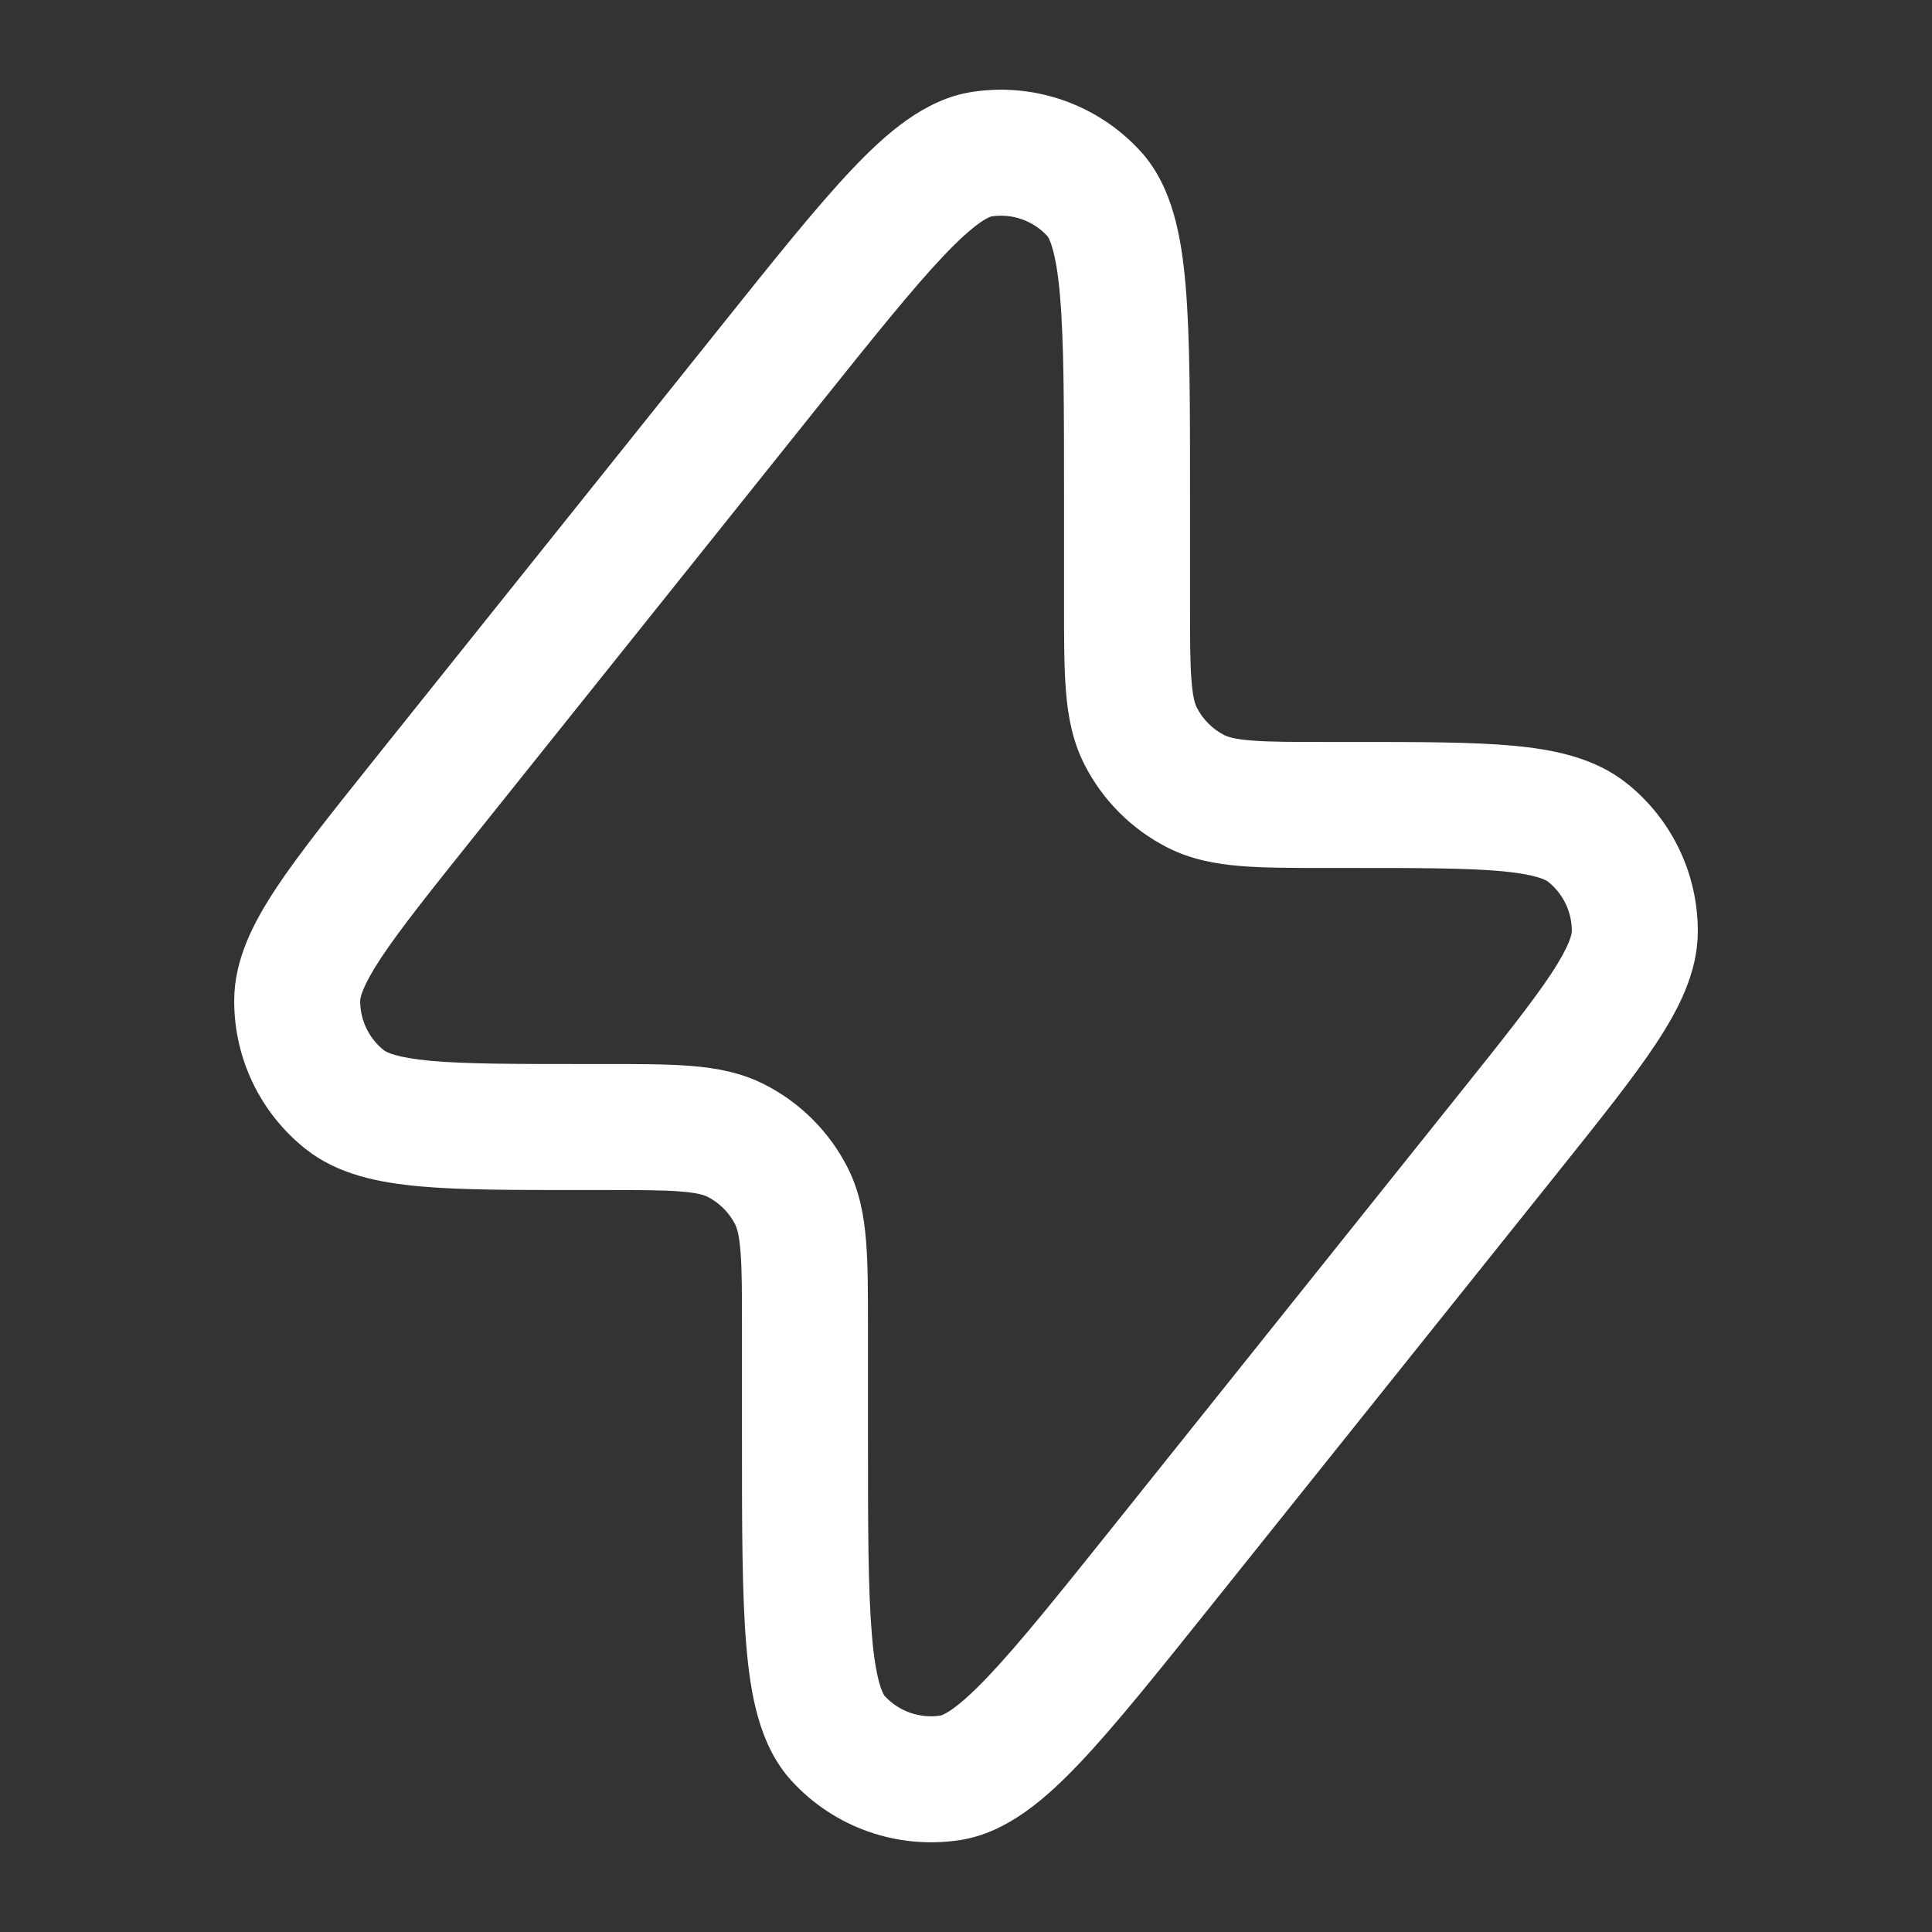 <svg xmlns="http://www.w3.org/2000/svg" width="23" height="23" viewBox="0 0 23 23" fill="none"><rect x="0" y="0" width="23" height="23" fill="#333333" stroke="none"/><path fill-rule="evenodd" clip-rule="evenodd" d="M12.47 2.812C12.3 2.626 12.049 2.538 11.801 2.577C11.798 2.578 11.755 2.588 11.662 2.654C11.556 2.729 11.417 2.852 11.233 3.046C10.861 3.438 10.393 4.022 9.728 4.853L5.622 9.986C5.113 10.622 4.765 11.059 4.538 11.401C4.304 11.755 4.288 11.885 4.288 11.916C4.287 12.144 4.391 12.36 4.57 12.503C4.594 12.522 4.706 12.59 5.128 12.629C5.537 12.666 6.096 12.667 6.91 12.667H7.183H7.212C7.608 12.667 7.949 12.667 8.23 12.69C8.526 12.714 8.821 12.767 9.105 12.912C9.528 13.128 9.872 13.472 10.088 13.895C10.233 14.179 10.286 14.474 10.31 14.77C10.333 15.051 10.333 15.392 10.333 15.788V15.817V17.116C10.333 18.18 10.334 18.929 10.38 19.468C10.402 19.734 10.434 19.916 10.47 20.041C10.501 20.151 10.528 20.186 10.53 20.188C10.7 20.374 10.951 20.462 11.2 20.423C11.199 20.423 11.199 20.423 11.199 20.423C11.199 20.423 11.242 20.414 11.338 20.346C11.444 20.271 11.583 20.148 11.767 19.954C12.139 19.562 12.607 18.978 13.272 18.147L17.378 13.014C17.887 12.378 18.235 11.941 18.462 11.599C18.696 11.245 18.712 11.115 18.712 11.084C18.713 10.856 18.609 10.64 18.43 10.497C18.406 10.478 18.294 10.41 17.872 10.371C17.463 10.334 16.904 10.333 16.09 10.333H15.817H15.788C15.392 10.333 15.051 10.333 14.77 10.31C14.474 10.286 14.179 10.233 13.895 10.088C13.472 9.872 13.128 9.528 12.912 9.105C12.767 8.821 12.714 8.526 12.69 8.23C12.667 7.949 12.667 7.608 12.667 7.212V7.183V5.884C12.667 4.82 12.666 4.071 12.62 3.533C12.598 3.266 12.566 3.084 12.53 2.959C12.499 2.849 12.472 2.814 12.47 2.812ZM11.567 1.095C12.313 0.978 13.069 1.243 13.578 1.801C13.961 2.22 14.066 2.828 14.115 3.406C14.167 4.016 14.167 4.829 14.167 5.845V5.884V7.183C14.167 7.616 14.167 7.895 14.185 8.107C14.201 8.311 14.229 8.387 14.248 8.424C14.32 8.565 14.435 8.68 14.576 8.752C14.613 8.77 14.689 8.799 14.893 8.815C15.105 8.833 15.384 8.833 15.817 8.833H16.09H16.128C16.895 8.833 17.522 8.833 18.007 8.877C18.486 8.921 18.979 9.016 19.366 9.325C19.902 9.752 20.213 10.401 20.212 11.086C20.212 11.581 19.978 12.025 19.713 12.426C19.444 12.833 19.052 13.323 18.573 13.922L18.55 13.951L14.443 19.084L14.419 19.114C13.784 19.908 13.276 20.543 12.855 20.987C12.456 21.407 11.994 21.817 11.433 21.905C10.687 22.022 9.931 21.757 9.422 21.199C9.039 20.78 8.934 20.172 8.885 19.594C8.833 18.984 8.833 18.172 8.833 17.155V17.116V15.817C8.833 15.384 8.833 15.105 8.815 14.893C8.799 14.689 8.77 14.613 8.752 14.576C8.68 14.435 8.565 14.32 8.424 14.248C8.387 14.229 8.311 14.201 8.107 14.185C7.895 14.167 7.616 14.167 7.183 14.167H6.91H6.872C6.105 14.167 5.478 14.167 4.993 14.123C4.513 14.079 4.021 13.984 3.634 13.675C3.098 13.248 2.787 12.6 2.788 11.914C2.788 11.419 3.022 10.975 3.287 10.574C3.556 10.168 3.948 9.677 4.427 9.078L4.45 9.049L8.557 3.916L8.581 3.886C9.216 3.092 9.724 2.457 10.145 2.013C10.544 1.593 11.006 1.183 11.567 1.095Z" fill="white"></path></svg>